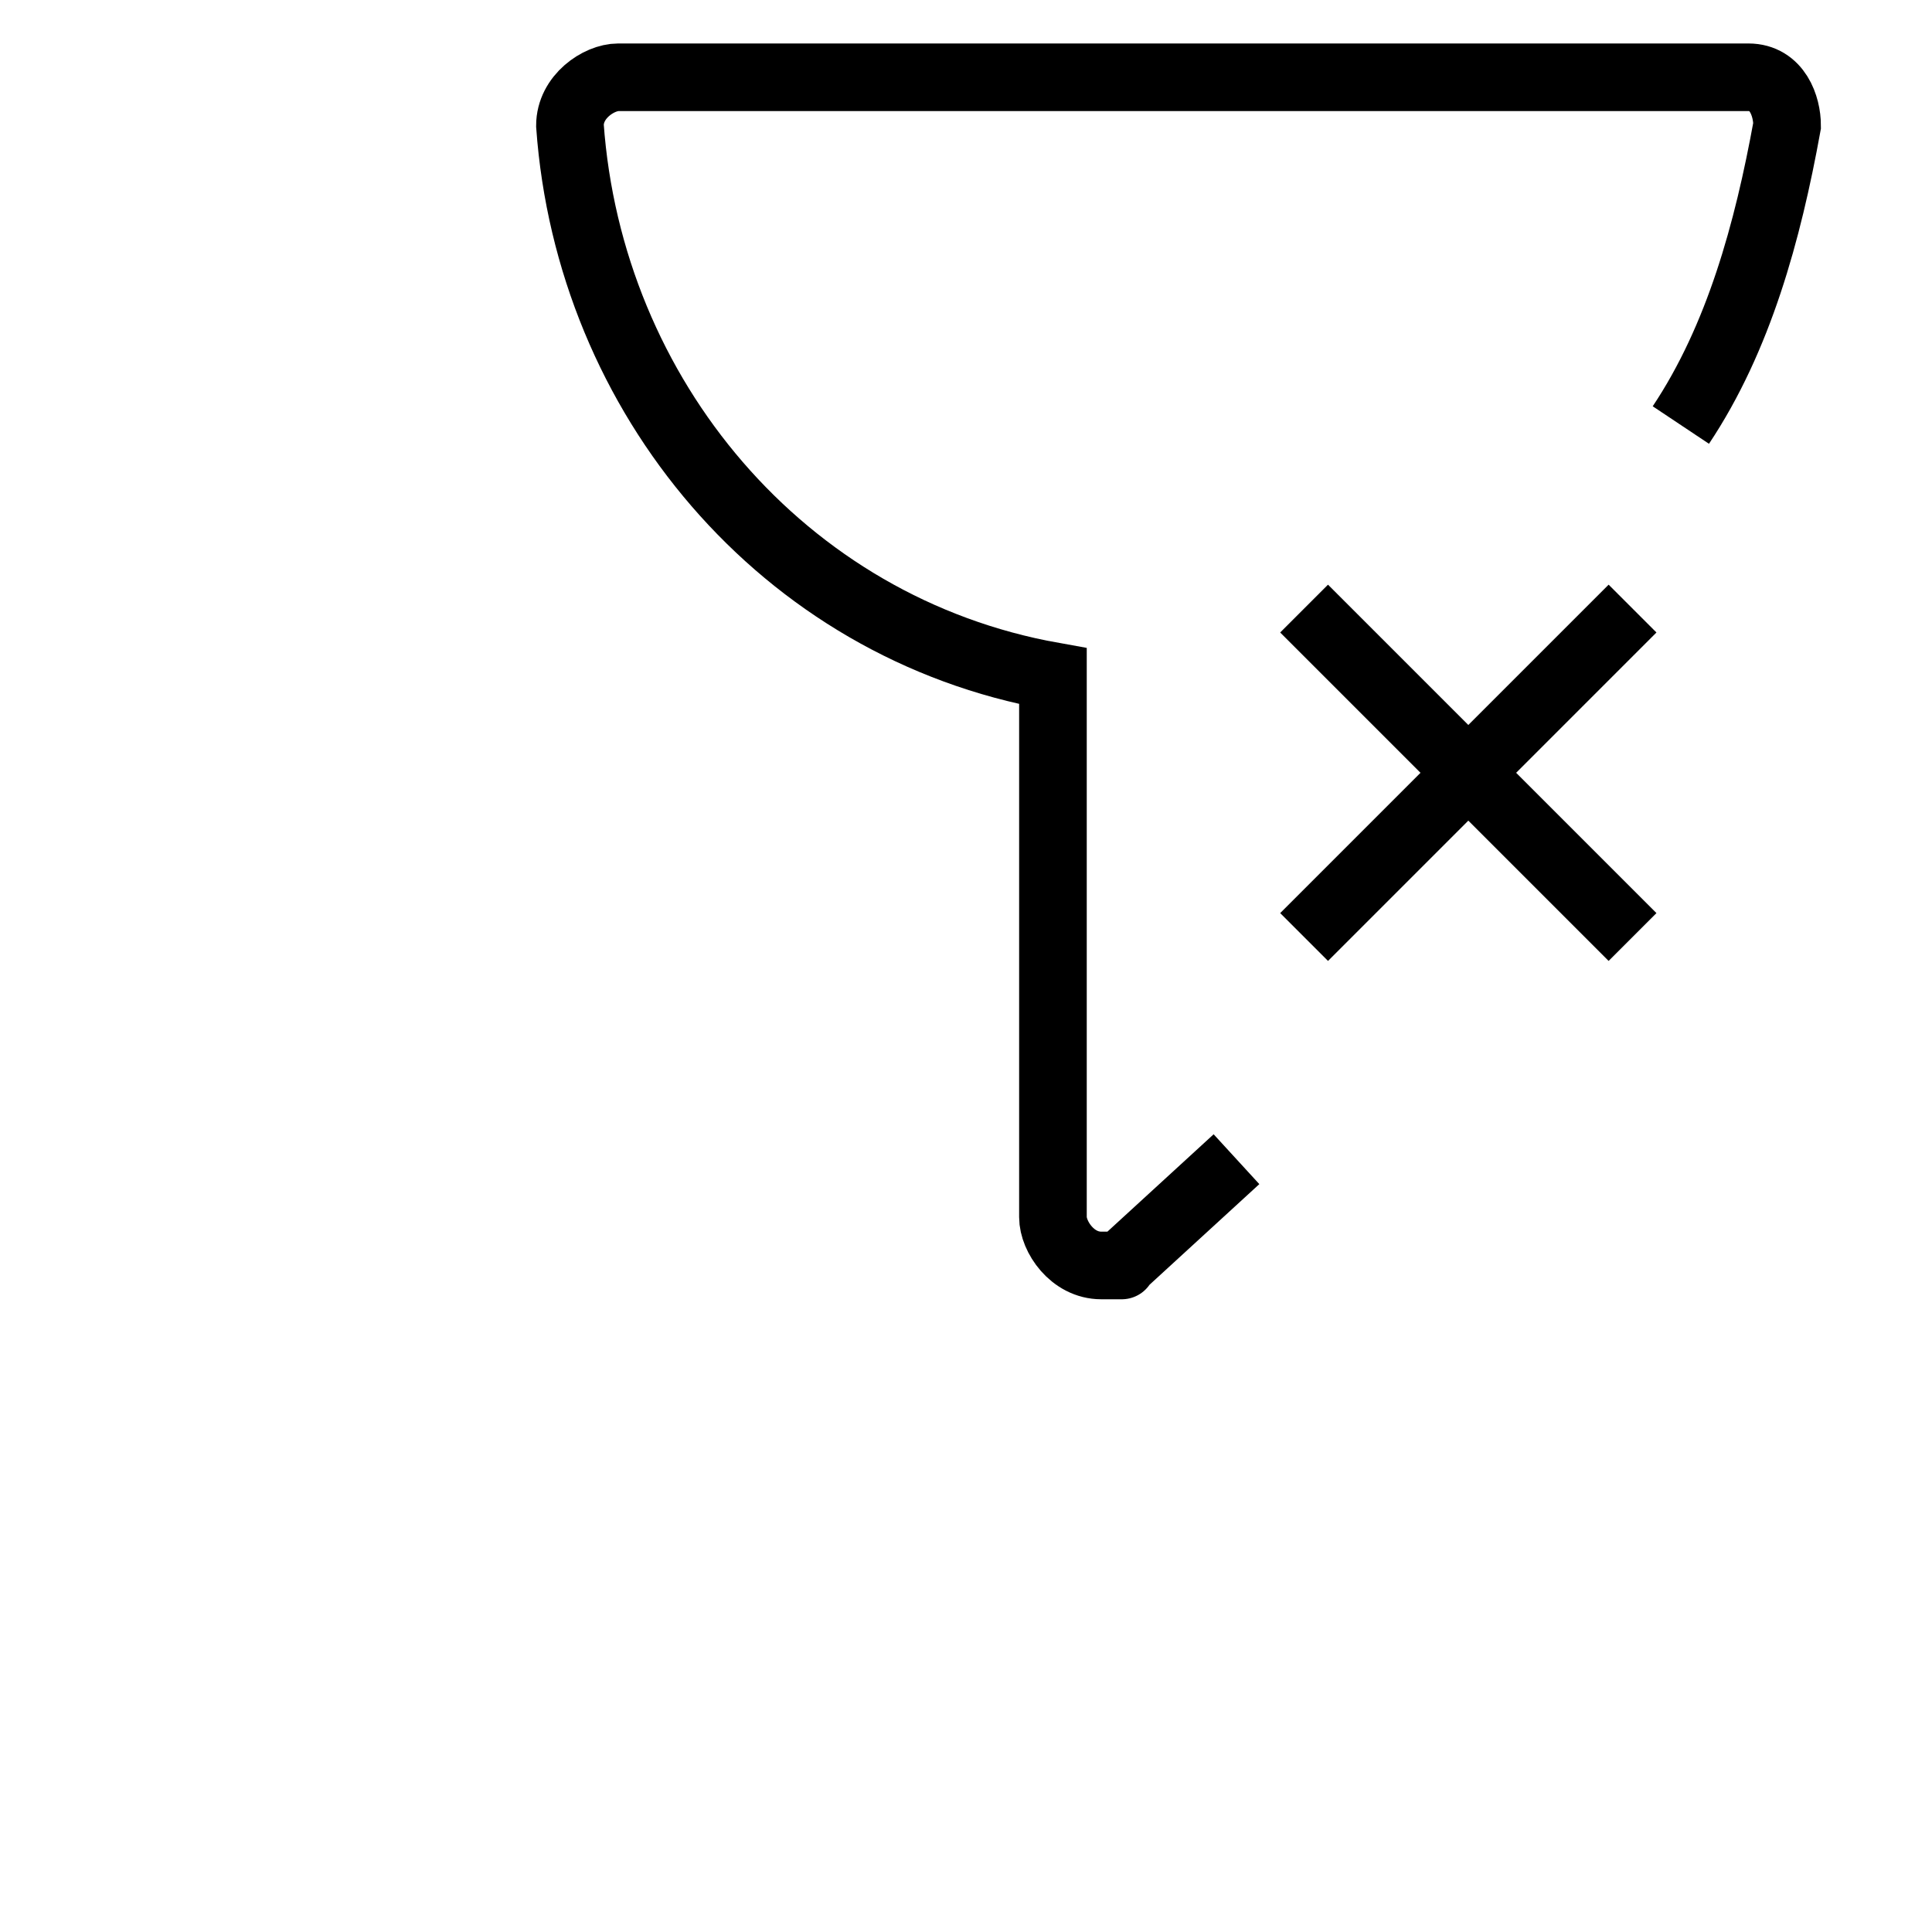 <?xml version="1.0" encoding="UTF-8"?>
<svg id="svg186" xmlns="http://www.w3.org/2000/svg" xmlns:svg="http://www.w3.org/2000/svg" xmlns:sodipodi="http://sodipodi.sourceforge.net/DTD/sodipodi-0.dtd" xmlns:inkscape="http://www.inkscape.org/namespaces/inkscape" version="1.1"
viewBox="0 0 20 20"
   width="1.2em"
   height="1.2em">

  <!-- Generator: Adobe Illustrator 29.8.1, SVG Export Plug-In . SVG Version: 2.1.1 Build 2)  -->
  <path d="M17.4,4.4c.6-.9.9-2,1.1-3.1,0-.2-.1-.5-.4-.5H6.4c-.2,0-.5.2-.5.5h0c.2,2.8,2.2,5.2,5,5.7v5.6c0,.2.2.5.5.5s.2,0,.2,0l1.2-1.1M13.5,9.7l3.4-3.4M16.9,9.7l-3.4-3.4" fill="none" stroke="#000" stroke-miterlimit="2.6" stroke-width=".7"/>
</svg>